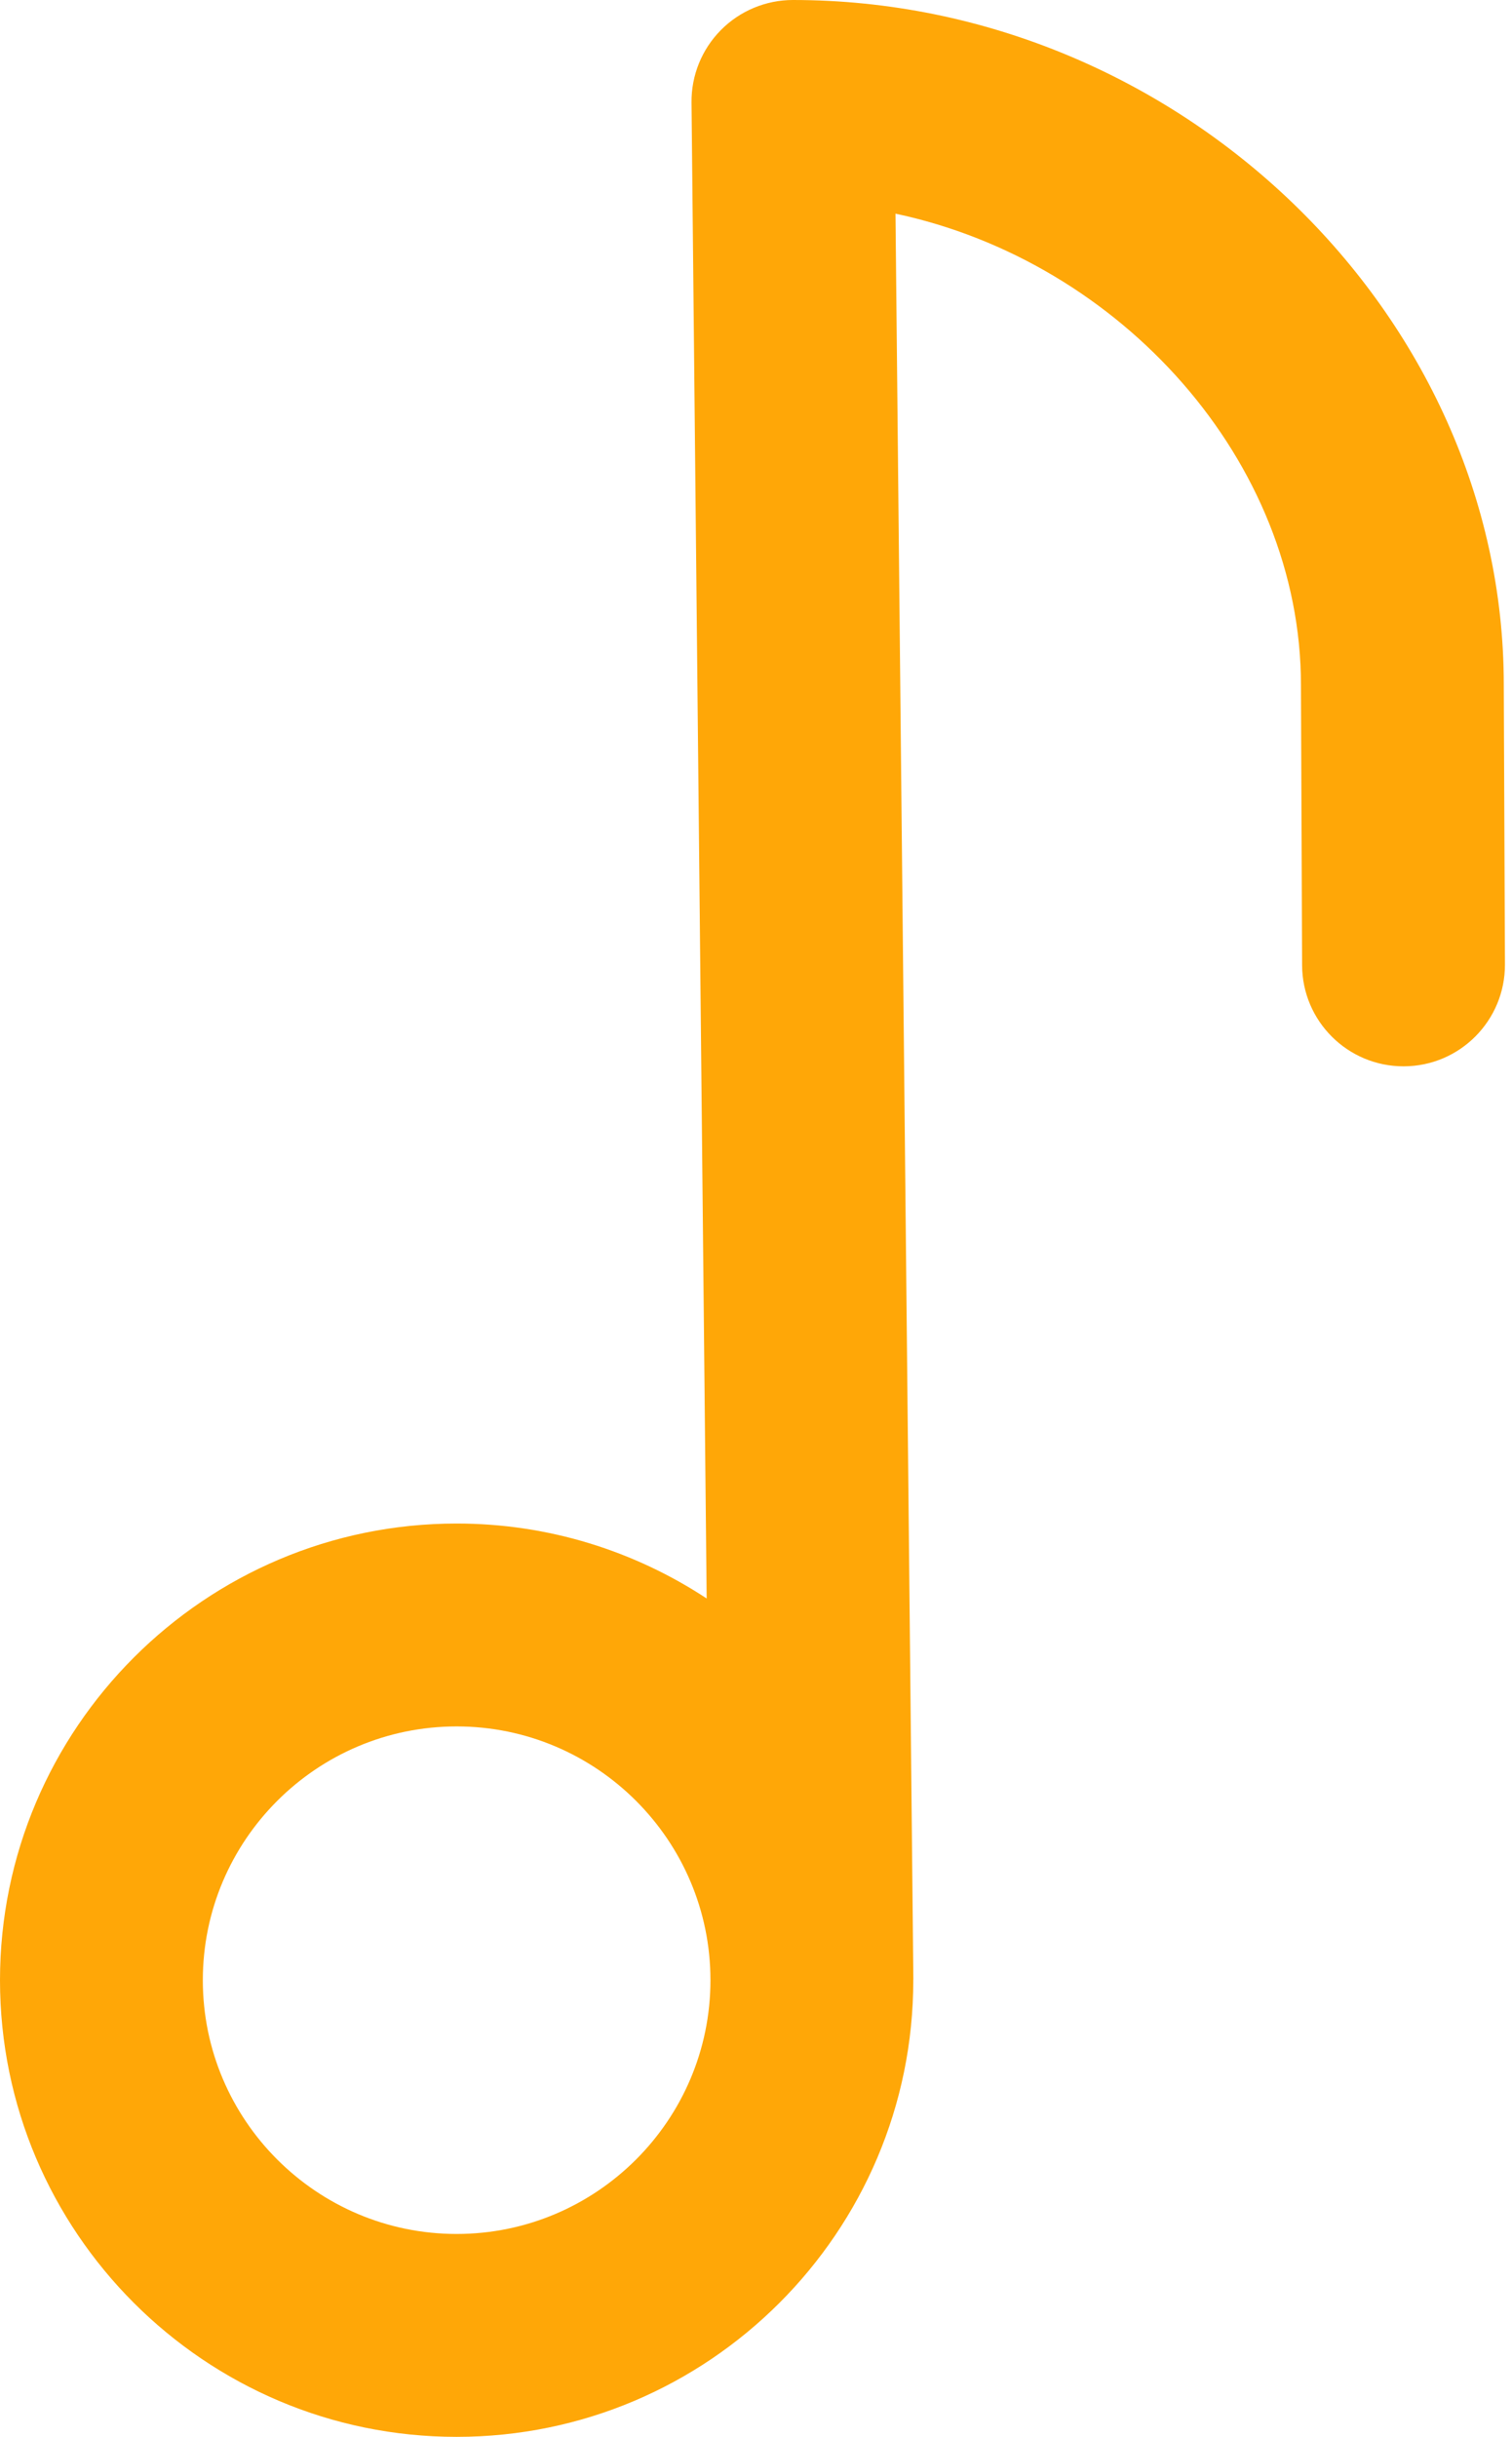 <?xml version="1.0" encoding="UTF-8"?> <svg xmlns="http://www.w3.org/2000/svg" width="90" height="145" viewBox="0 0 90 145" fill="none"> <path d="M77.438 40.767L77.506 57.437C77.519 60.761 80.219 63.449 83.543 63.449C83.551 63.449 83.559 63.449 83.567 63.449C86.899 63.437 89.592 60.721 89.58 57.388L89.511 40.743C89.511 18.657 70.134 0 47.198 0C45.589 0 44.043 0.644 42.908 1.791C41.773 2.938 41.146 4.487 41.162 6.097L42.063 95.113C37.785 92.3 32.674 90.654 27.181 90.654C12.194 90.654 0 102.844 0 117.827C0 132.81 12.194 145 27.181 145C42.168 145 54.362 132.81 54.362 117.827C54.362 117.823 54.362 117.819 54.362 117.815C54.362 117.799 54.366 117.783 54.366 117.763L53.303 12.713C66.713 15.558 77.438 27.443 77.438 40.767ZM27.181 132.927C18.85 132.927 12.073 126.15 12.073 117.827C12.073 109.501 18.85 102.727 27.181 102.727C35.511 102.727 42.289 109.501 42.289 117.827C42.289 126.15 35.511 132.927 27.181 132.927Z" fill="#FFA707"></path> </svg> 